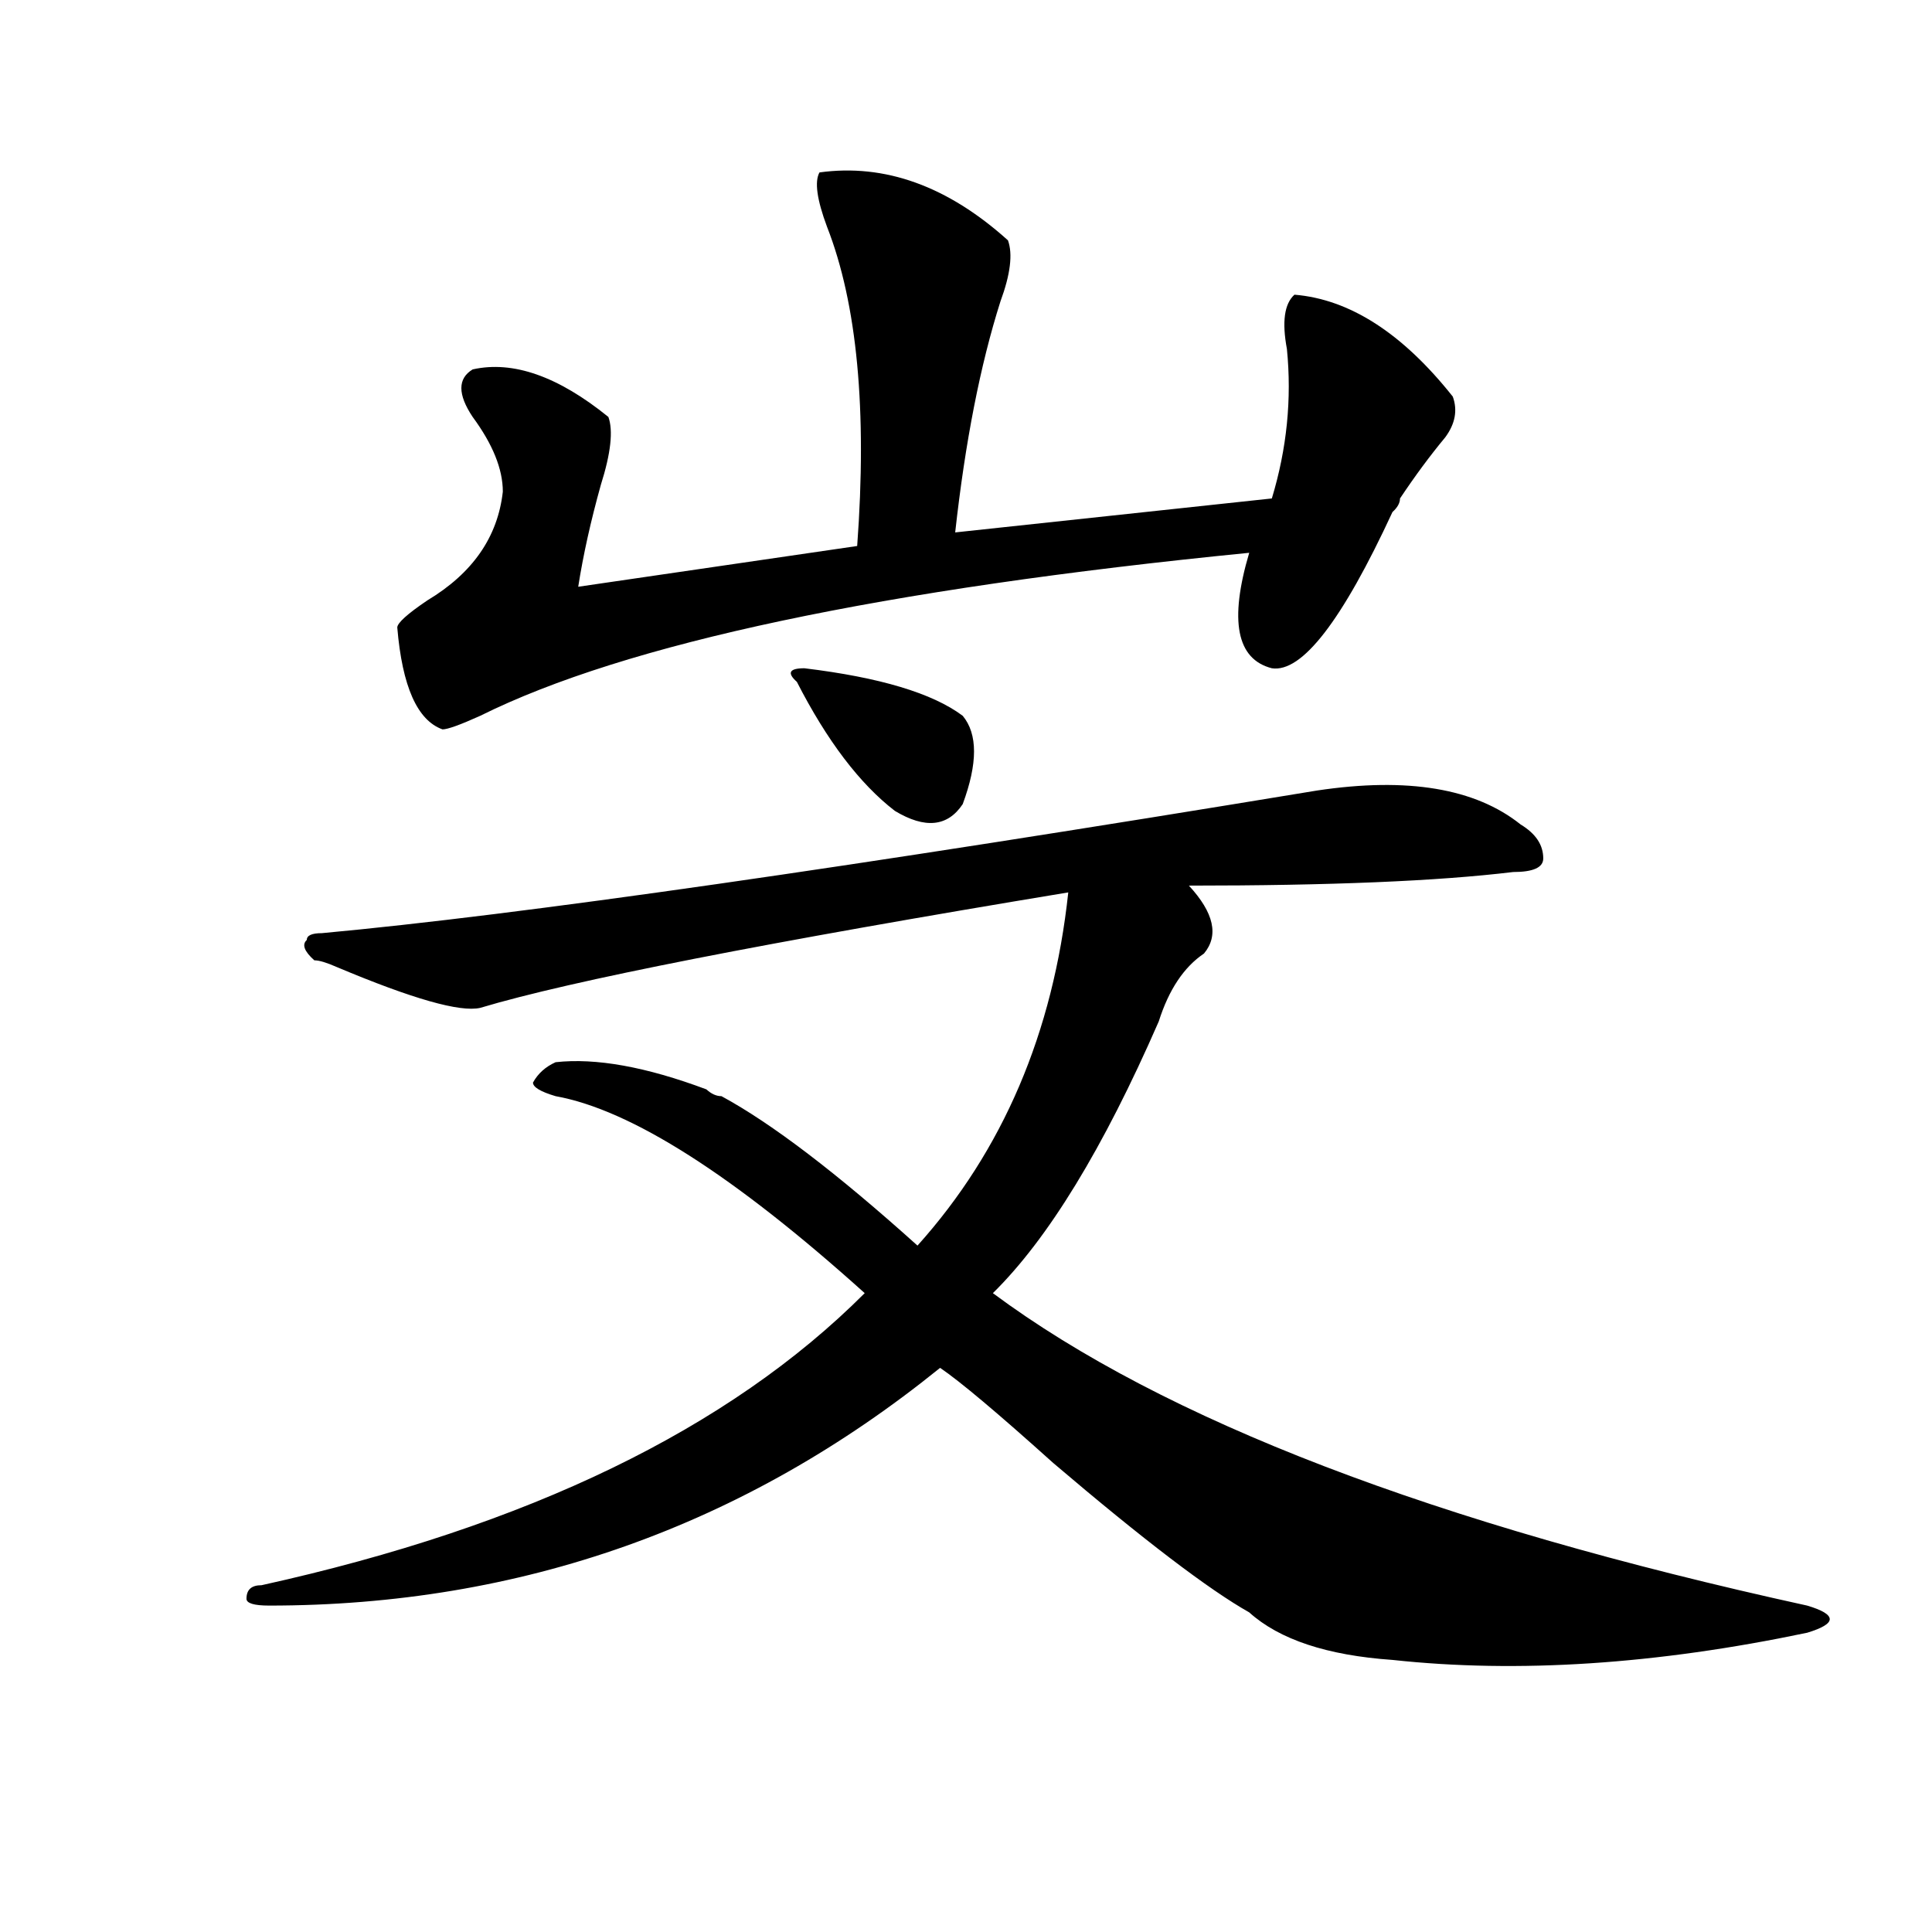 <?xml version="1.0" encoding="utf-8"?>
<!-- Generator: Adobe Illustrator 16.0.0, SVG Export Plug-In . SVG Version: 6.00 Build 0)  -->
<!DOCTYPE svg PUBLIC "-//W3C//DTD SVG 1.1//EN" "http://www.w3.org/Graphics/SVG/1.1/DTD/svg11.dtd">
<svg version="1.1" id="图层_1" xmlns="http://www.w3.org/2000/svg" xmlns:xlink="http://www.w3.org/1999/xlink" x="0px" y="0px"
	 width="1000px" height="1000px" viewBox="0 0 1000 1000" enable-background="new 0 0 1000 1000" xml:space="preserve">
<path d="M681.715,409.172c46.828-7.031,81.949-1.153,105.363,17.578c7.805,4.724,11.707,10.547,11.707,17.578
	c0,4.724-5.244,7.031-15.609,7.031c-39.023,4.724-94.998,7.031-167.801,7.031c12.987,14.063,15.609,25.817,7.805,35.156
	c-10.427,7.031-18.231,18.786-23.414,35.156c-28.658,65.644-57.255,112.5-85.852,140.625
	c88.412,65.644,228.896,119.531,421.453,161.719c7.805,2.307,11.707,4.669,11.707,7.031c0,2.307-3.902,4.669-11.707,7.031
	c-78.047,16.369-149.631,21.094-214.629,14.063c-33.841-2.362-58.535-10.547-74.145-24.609
	c-20.854-11.756-54.633-37.464-101.461-77.344c-28.658-25.763-48.17-42.188-58.535-49.219
	c-101.461,82.067-217.251,123.047-347.309,123.047c-7.805,0-11.707-1.209-11.707-3.516c0-4.725,2.561-7.031,7.805-7.031
	c137.862-30.433,241.945-80.859,312.188-151.172c-67.682-60.919-120.973-94.922-159.996-101.953
	c-7.805-2.308-11.707-4.669-11.707-7.031c2.561-4.669,6.463-8.185,11.707-10.547c20.792-2.308,46.828,2.362,78.047,14.063
	c2.561,2.362,5.183,3.516,7.805,3.516c25.975,14.063,59.815,39.88,101.461,77.344c44.206-49.219,70.242-110.138,78.047-182.813
	c-156.094,25.817-257.555,45.703-304.383,59.766c-10.427,2.362-35.121-4.669-74.145-21.094c-5.244-2.308-9.146-3.516-11.707-3.516
	c-5.244-4.669-6.524-8.185-3.902-10.547c0-2.308,2.561-3.516,7.805-3.516C268.066,473.661,439.77,449.052,681.715,409.172z
	 M424.16,89.25c33.779-4.669,66.34,7.031,97.559,35.156c2.561,7.031,1.28,17.578-3.902,31.641
	c-10.427,32.849-18.231,72.675-23.414,119.531L658.301,258c7.805-25.763,10.365-51.526,7.805-77.344
	c-2.622-14.063-1.342-23.401,3.902-28.125c28.597,2.362,55.913,19.94,81.949,52.734c2.561,7.031,1.28,14.063-3.902,21.094
	c-7.805,9.394-15.609,19.94-23.414,31.641c0,2.362-1.342,4.724-3.902,7.031c-26.036,56.25-46.828,83.222-62.438,80.859
	c-18.231-4.669-22.134-24.609-11.707-59.766c-189.935,18.786-322.614,46.911-398.039,84.375
	c-10.427,4.724-16.951,7.031-19.512,7.031c-13.049-4.669-20.854-22.247-23.414-52.734c0-2.308,5.183-7.031,15.609-14.063
	c23.414-14.063,36.401-32.794,39.023-56.25c0-11.7-5.244-24.609-15.609-38.672c-7.805-11.7-7.805-19.886,0-24.609
	c20.792-4.669,44.206,3.516,70.242,24.609c2.561,7.031,1.28,18.786-3.902,35.156c-5.244,18.786-9.146,36.364-11.707,52.734
	l144.387-21.094c5.183-70.313,0-125.354-15.609-165.234C422.818,103.313,421.538,93.974,424.16,89.25z M416.355,345.891
	c39.023,4.724,66.34,12.909,81.949,24.609c7.805,9.394,7.805,24.609,0,45.703c-7.805,11.755-19.512,12.909-35.121,3.516
	c-18.231-14.063-35.121-36.31-50.73-66.797C407.209,348.253,408.551,345.891,416.355,345.891z"/>
</svg>
